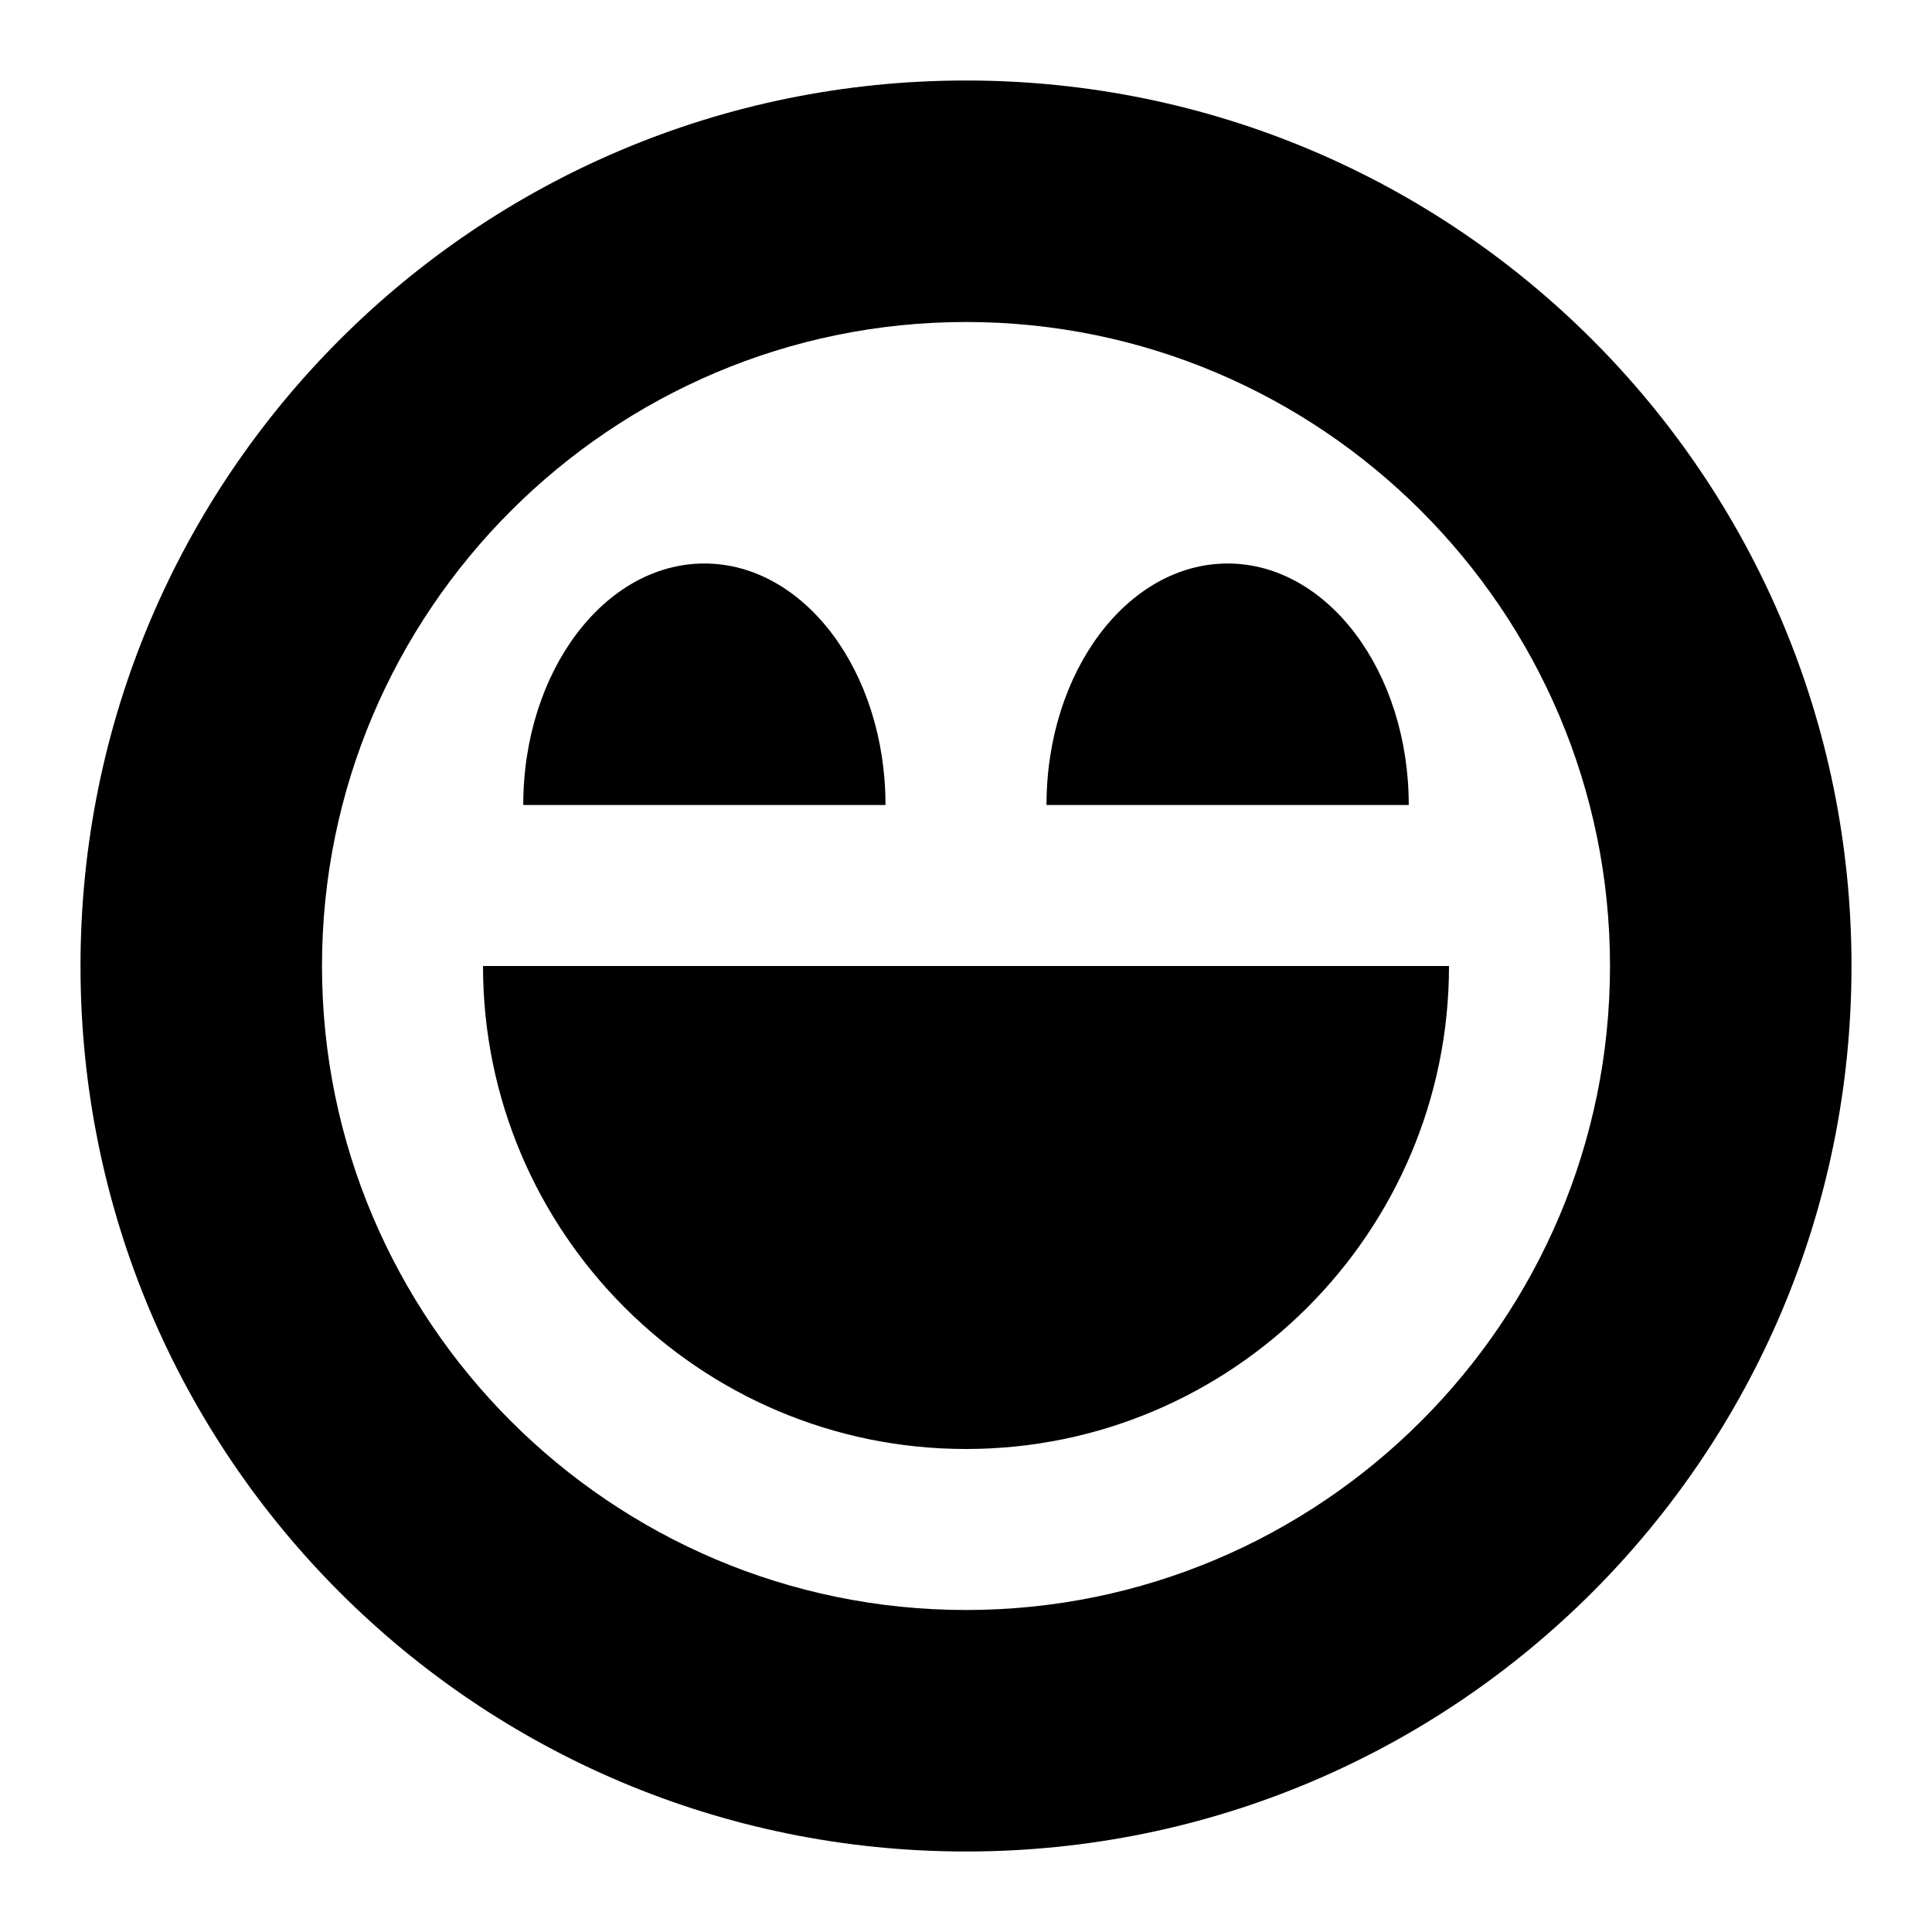 <?xml version="1.0" encoding="UTF-8"?>
<svg xmlns="http://www.w3.org/2000/svg" width="2400" height="2400" viewBox="0 0 24 24" fill="none">
  <title>Face very happy (outlined)</title>
  <g transform="matrix(           1 0           0 1           6 12         )"><path fill-rule="nonzero" clip-rule="nonzero" d="M6 6C9.31 6 12 3.31 12 0L0 0C0 3.31 2.69 6 6 6Z" fill="currentColor" opacity="1"/></g>,<g transform="matrix(           1 0           0 1           1 1         )"><path fill-rule="nonzero" clip-rule="nonzero" d="M11 3C15.41 3 19 6.59 19 11C19 15.41 15.41 19 11 19C6.59 19 3 15.41 3 11C3 6.59 6.59 3 11 3ZM11 0C4.92 0 0 4.92 0 11C0 17.08 4.92 22 11 22C17.08 22 22 17.08 22 11C22 4.92 17.08 0 11 0Z" fill="currentColor" opacity="1"/></g>,<g transform="matrix(           1 0           0 1           6.5 7         )"><path fill-rule="nonzero" clip-rule="nonzero" d="M2.25 0C1.01 0 0 1.34 0 3L4.5 3C4.5 1.34 3.49 0 2.25 0Z" fill="currentColor" opacity="1"/></g>,<g transform="matrix(           1 0           0 1           13 7         )"><path fill-rule="nonzero" clip-rule="nonzero" d="M2.25 0C1.01 0 0 1.34 0 3L4.5 3C4.5 1.34 3.49 0 2.25 0Z" fill="currentColor" opacity="1"/></g>
</svg>
